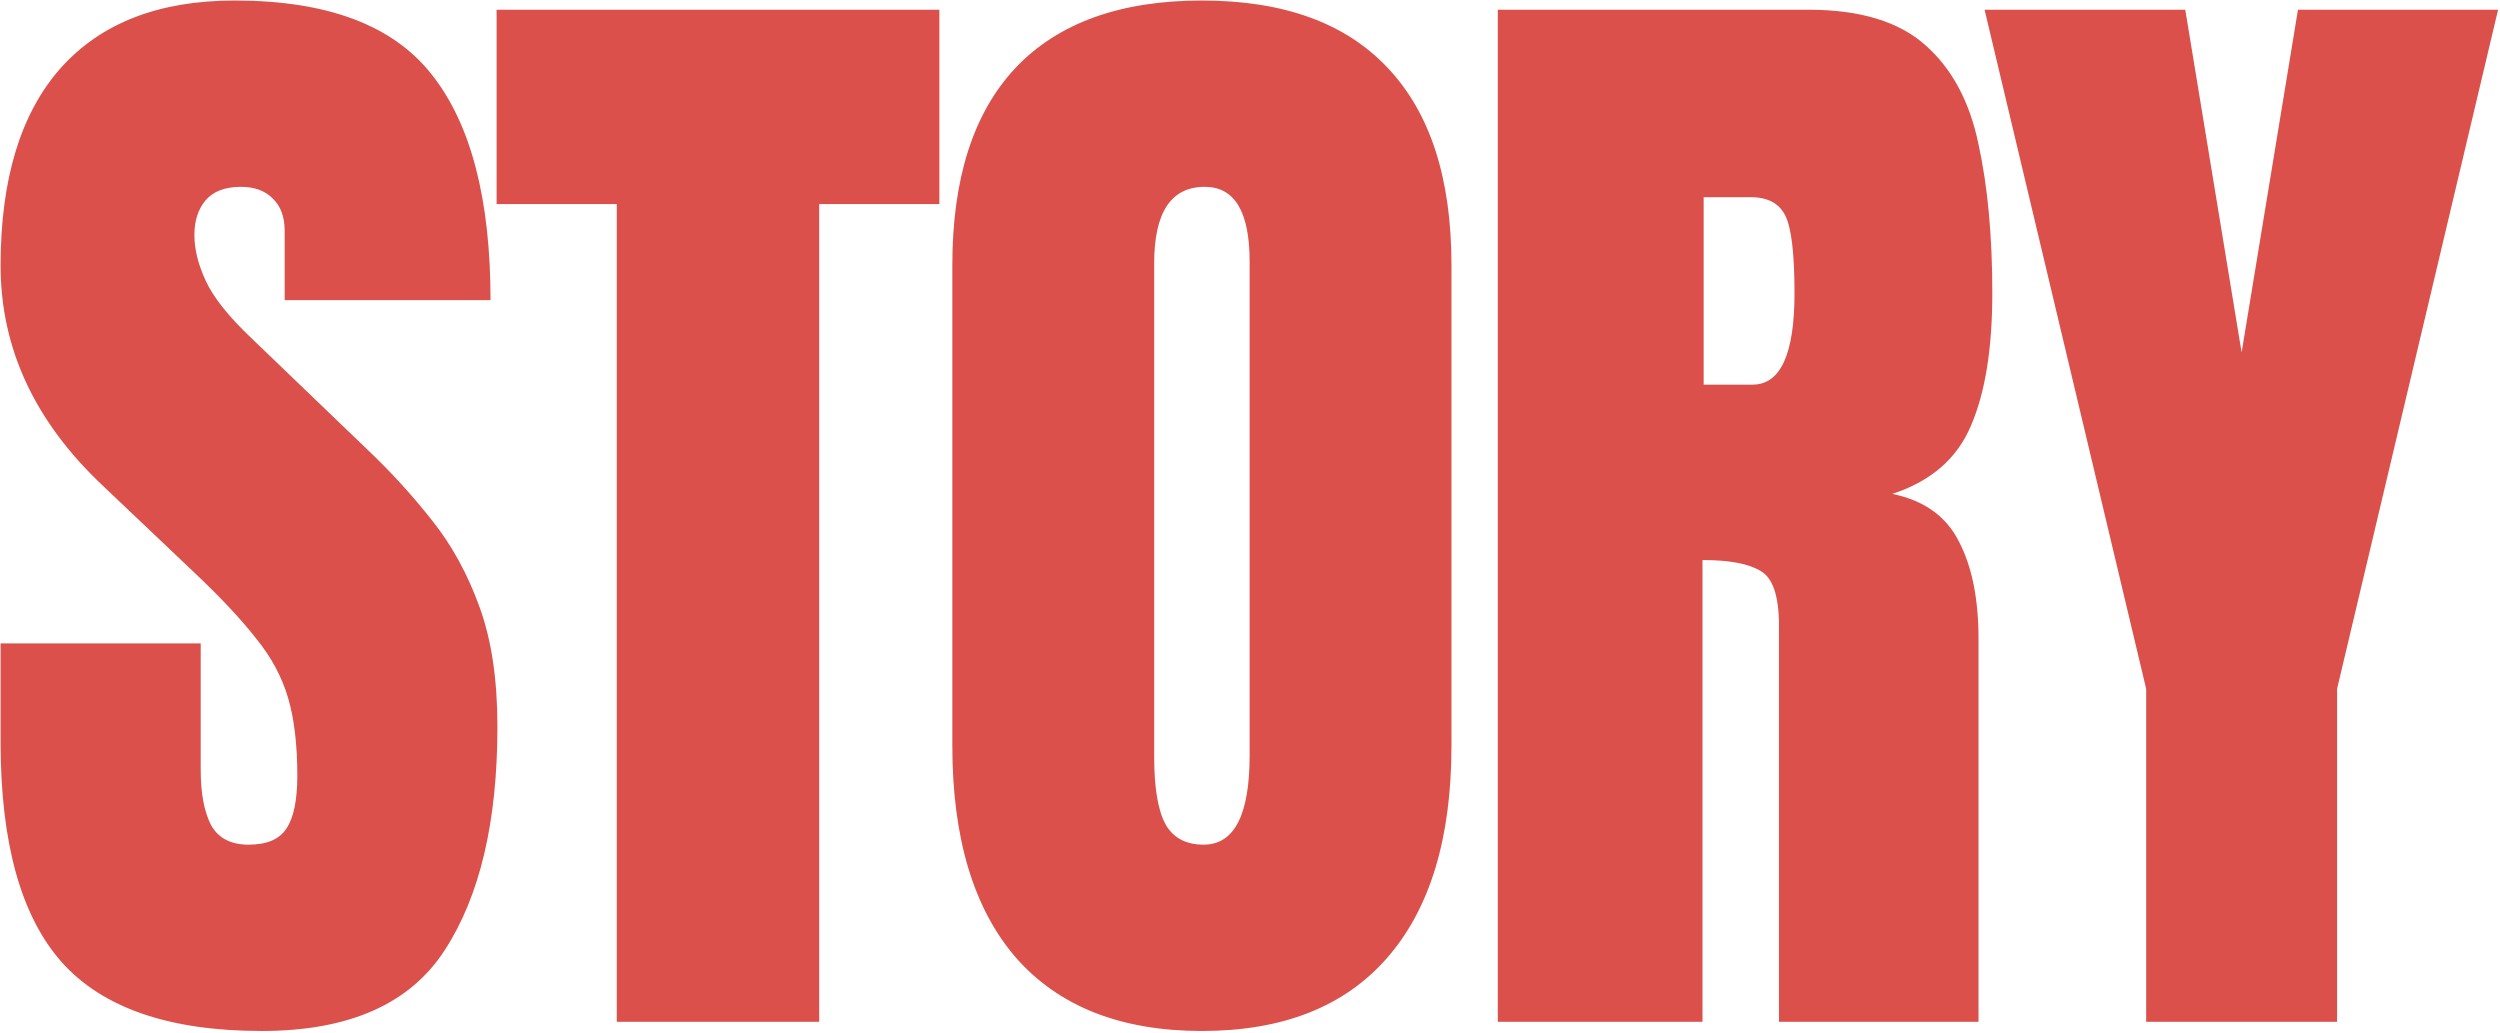 <?xml version="1.0" encoding="UTF-8"?> <svg xmlns="http://www.w3.org/2000/svg" width="743" height="307" viewBox="0 0 743 307" fill="none"><path d="M77.766 306.406C50.308 306.406 30.484 299.57 18.293 285.898C6.216 272.226 0.178 250.465 0.178 220.615V191.22H59.65V228.818C59.65 235.768 60.676 241.237 62.727 245.224C64.891 249.098 68.594 251.035 73.835 251.035C79.304 251.035 83.064 249.44 85.114 246.25C87.279 243.06 88.361 237.819 88.361 230.527C88.361 221.299 87.45 213.608 85.627 207.456C83.804 201.19 80.614 195.265 76.057 189.682C71.613 183.986 65.404 177.378 57.429 169.858L30.427 144.223C10.261 125.197 0.178 103.436 0.178 78.94C0.178 53.305 6.102 33.766 17.951 20.322C29.914 6.878 47.175 0.156 69.733 0.156C97.305 0.156 116.844 7.505 128.352 22.202C139.973 36.899 145.783 59.23 145.783 89.194H84.602V68.515C84.602 64.414 83.405 61.224 81.013 58.945C78.734 56.666 75.601 55.527 71.613 55.527C66.828 55.527 63.296 56.894 61.018 59.629C58.853 62.249 57.77 65.667 57.77 69.883C57.77 74.098 58.91 78.655 61.188 83.554C63.467 88.454 67.967 94.093 74.689 100.473L109.382 133.799C116.332 140.407 122.712 147.413 128.522 154.819C134.333 162.111 139.004 170.656 142.536 180.454C146.068 190.138 147.834 201.987 147.834 216.001C147.834 244.256 142.593 266.416 132.111 282.48C121.743 298.431 103.628 306.406 77.766 306.406ZM183.306 303.672V60.654H147.588V2.89H279.18V60.654H243.462V303.672H183.306ZM357.205 306.406C333.165 306.406 314.765 299.171 302.005 284.702C289.358 270.119 283.035 249.098 283.035 221.64V78.769C283.035 53.021 289.301 33.481 301.834 20.151C314.48 6.821 332.938 0.156 357.205 0.156C381.473 0.156 399.873 6.821 412.405 20.151C425.052 33.481 431.375 53.021 431.375 78.769V221.64C431.375 249.098 424.995 270.119 412.234 284.702C399.588 299.171 381.245 306.406 357.205 306.406ZM357.718 251.035C366.832 251.035 371.39 242.205 371.39 224.546V77.744C371.39 62.933 366.946 55.527 358.06 55.527C348.034 55.527 343.021 63.104 343.021 78.257V224.887C343.021 234.23 344.16 240.952 346.438 245.053C348.717 249.041 352.477 251.035 357.718 251.035ZM445.143 303.672V2.89H537.428C552.809 2.89 564.43 6.422 572.291 13.486C580.152 20.436 585.393 30.234 588.014 42.881C590.748 55.413 592.115 70.167 592.115 87.143C592.115 103.55 590.007 116.652 585.792 126.45C581.69 136.248 573.886 143.027 562.379 146.787C571.835 148.724 578.443 153.452 582.203 160.971C586.077 168.377 588.014 178.004 588.014 189.853V303.672H528.712V185.923C528.712 177.15 526.889 171.738 523.243 169.687C519.711 167.523 513.958 166.44 505.982 166.44V303.672H445.143ZM506.324 114.316H520.851C529.168 114.316 533.326 105.259 533.326 87.143C533.326 75.408 532.415 67.718 530.592 64.072C528.769 60.426 525.351 58.603 520.338 58.603H506.324V114.316ZM637.841 303.672V204.721L589.818 2.89H649.462L666.21 104.746L682.958 2.89H742.431L694.579 204.721V303.672H637.841Z" fill="#DB504A"></path></svg> 
